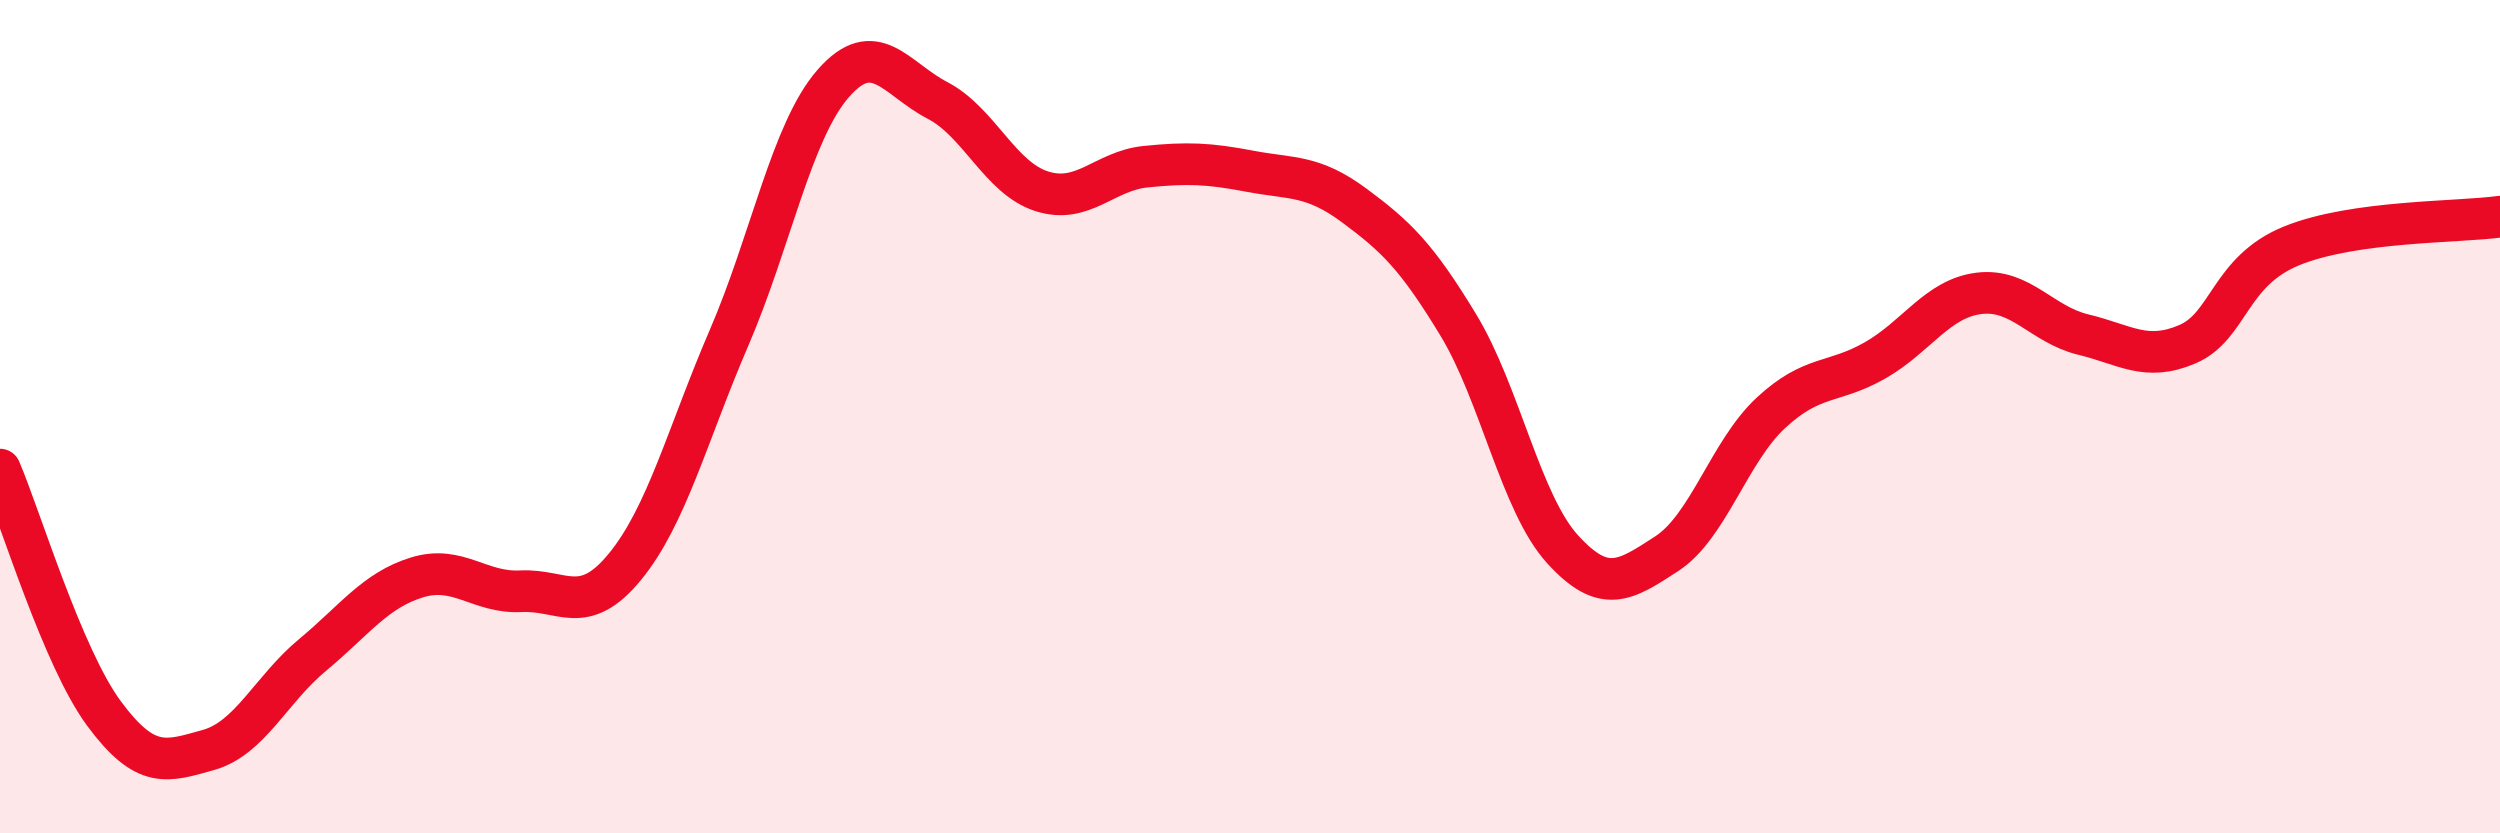 
    <svg width="60" height="20" viewBox="0 0 60 20" xmlns="http://www.w3.org/2000/svg">
      <path
        d="M 0,11.27 C 0.5,12.44 1.5,15.78 2.5,17.13 C 3.5,18.48 4,18.28 5,18 C 6,17.72 6.5,16.55 7.5,15.72 C 8.5,14.89 9,14.17 10,13.86 C 11,13.55 11.5,14.24 12.5,14.19 C 13.5,14.14 14,14.82 15,13.6 C 16,12.38 16.5,10.42 17.5,8.1 C 18.5,5.78 19,3.14 20,2 C 21,0.86 21.5,1.89 22.5,2.41 C 23.5,2.93 24,4.27 25,4.59 C 26,4.91 26.5,4.1 27.5,4 C 28.5,3.9 29,3.92 30,4.11 C 31,4.3 31.5,4.19 32.5,4.93 C 33.5,5.67 34,6.15 35,7.8 C 36,9.45 36.5,12.08 37.5,13.18 C 38.5,14.28 39,13.94 40,13.29 C 41,12.64 41.5,10.84 42.5,9.91 C 43.5,8.98 44,9.22 45,8.65 C 46,8.08 46.5,7.16 47.5,7.04 C 48.5,6.92 49,7.79 50,8.03 C 51,8.27 51.5,8.69 52.5,8.26 C 53.5,7.83 53.5,6.51 55,5.9 C 56.5,5.29 59,5.34 60,5.2L60 20L0 20Z"
        fill="#EB0A25"
        opacity="0.1"
        stroke-linecap="round"
        stroke-linejoin="round"
      />
      <path
        d="M 0,11.27 C 0.5,12.44 1.5,15.78 2.5,17.13 C 3.5,18.48 4,18.28 5,18 C 6,17.72 6.5,16.55 7.5,15.72 C 8.5,14.89 9,14.17 10,13.86 C 11,13.55 11.5,14.24 12.5,14.19 C 13.5,14.14 14,14.82 15,13.6 C 16,12.38 16.5,10.42 17.5,8.1 C 18.5,5.78 19,3.14 20,2 C 21,0.86 21.5,1.89 22.5,2.41 C 23.5,2.93 24,4.27 25,4.59 C 26,4.91 26.5,4.1 27.5,4 C 28.5,3.9 29,3.92 30,4.11 C 31,4.3 31.5,4.19 32.5,4.93 C 33.5,5.67 34,6.15 35,7.8 C 36,9.45 36.5,12.08 37.5,13.18 C 38.5,14.28 39,13.94 40,13.29 C 41,12.64 41.5,10.84 42.5,9.91 C 43.5,8.98 44,9.22 45,8.65 C 46,8.08 46.5,7.16 47.5,7.04 C 48.5,6.92 49,7.79 50,8.03 C 51,8.27 51.5,8.69 52.5,8.26 C 53.5,7.83 53.5,6.51 55,5.9 C 56.5,5.29 59,5.34 60,5.2"
        stroke="#EB0A25"
        stroke-width="1"
        fill="none"
        stroke-linecap="round"
        stroke-linejoin="round"
      />
    </svg>
  